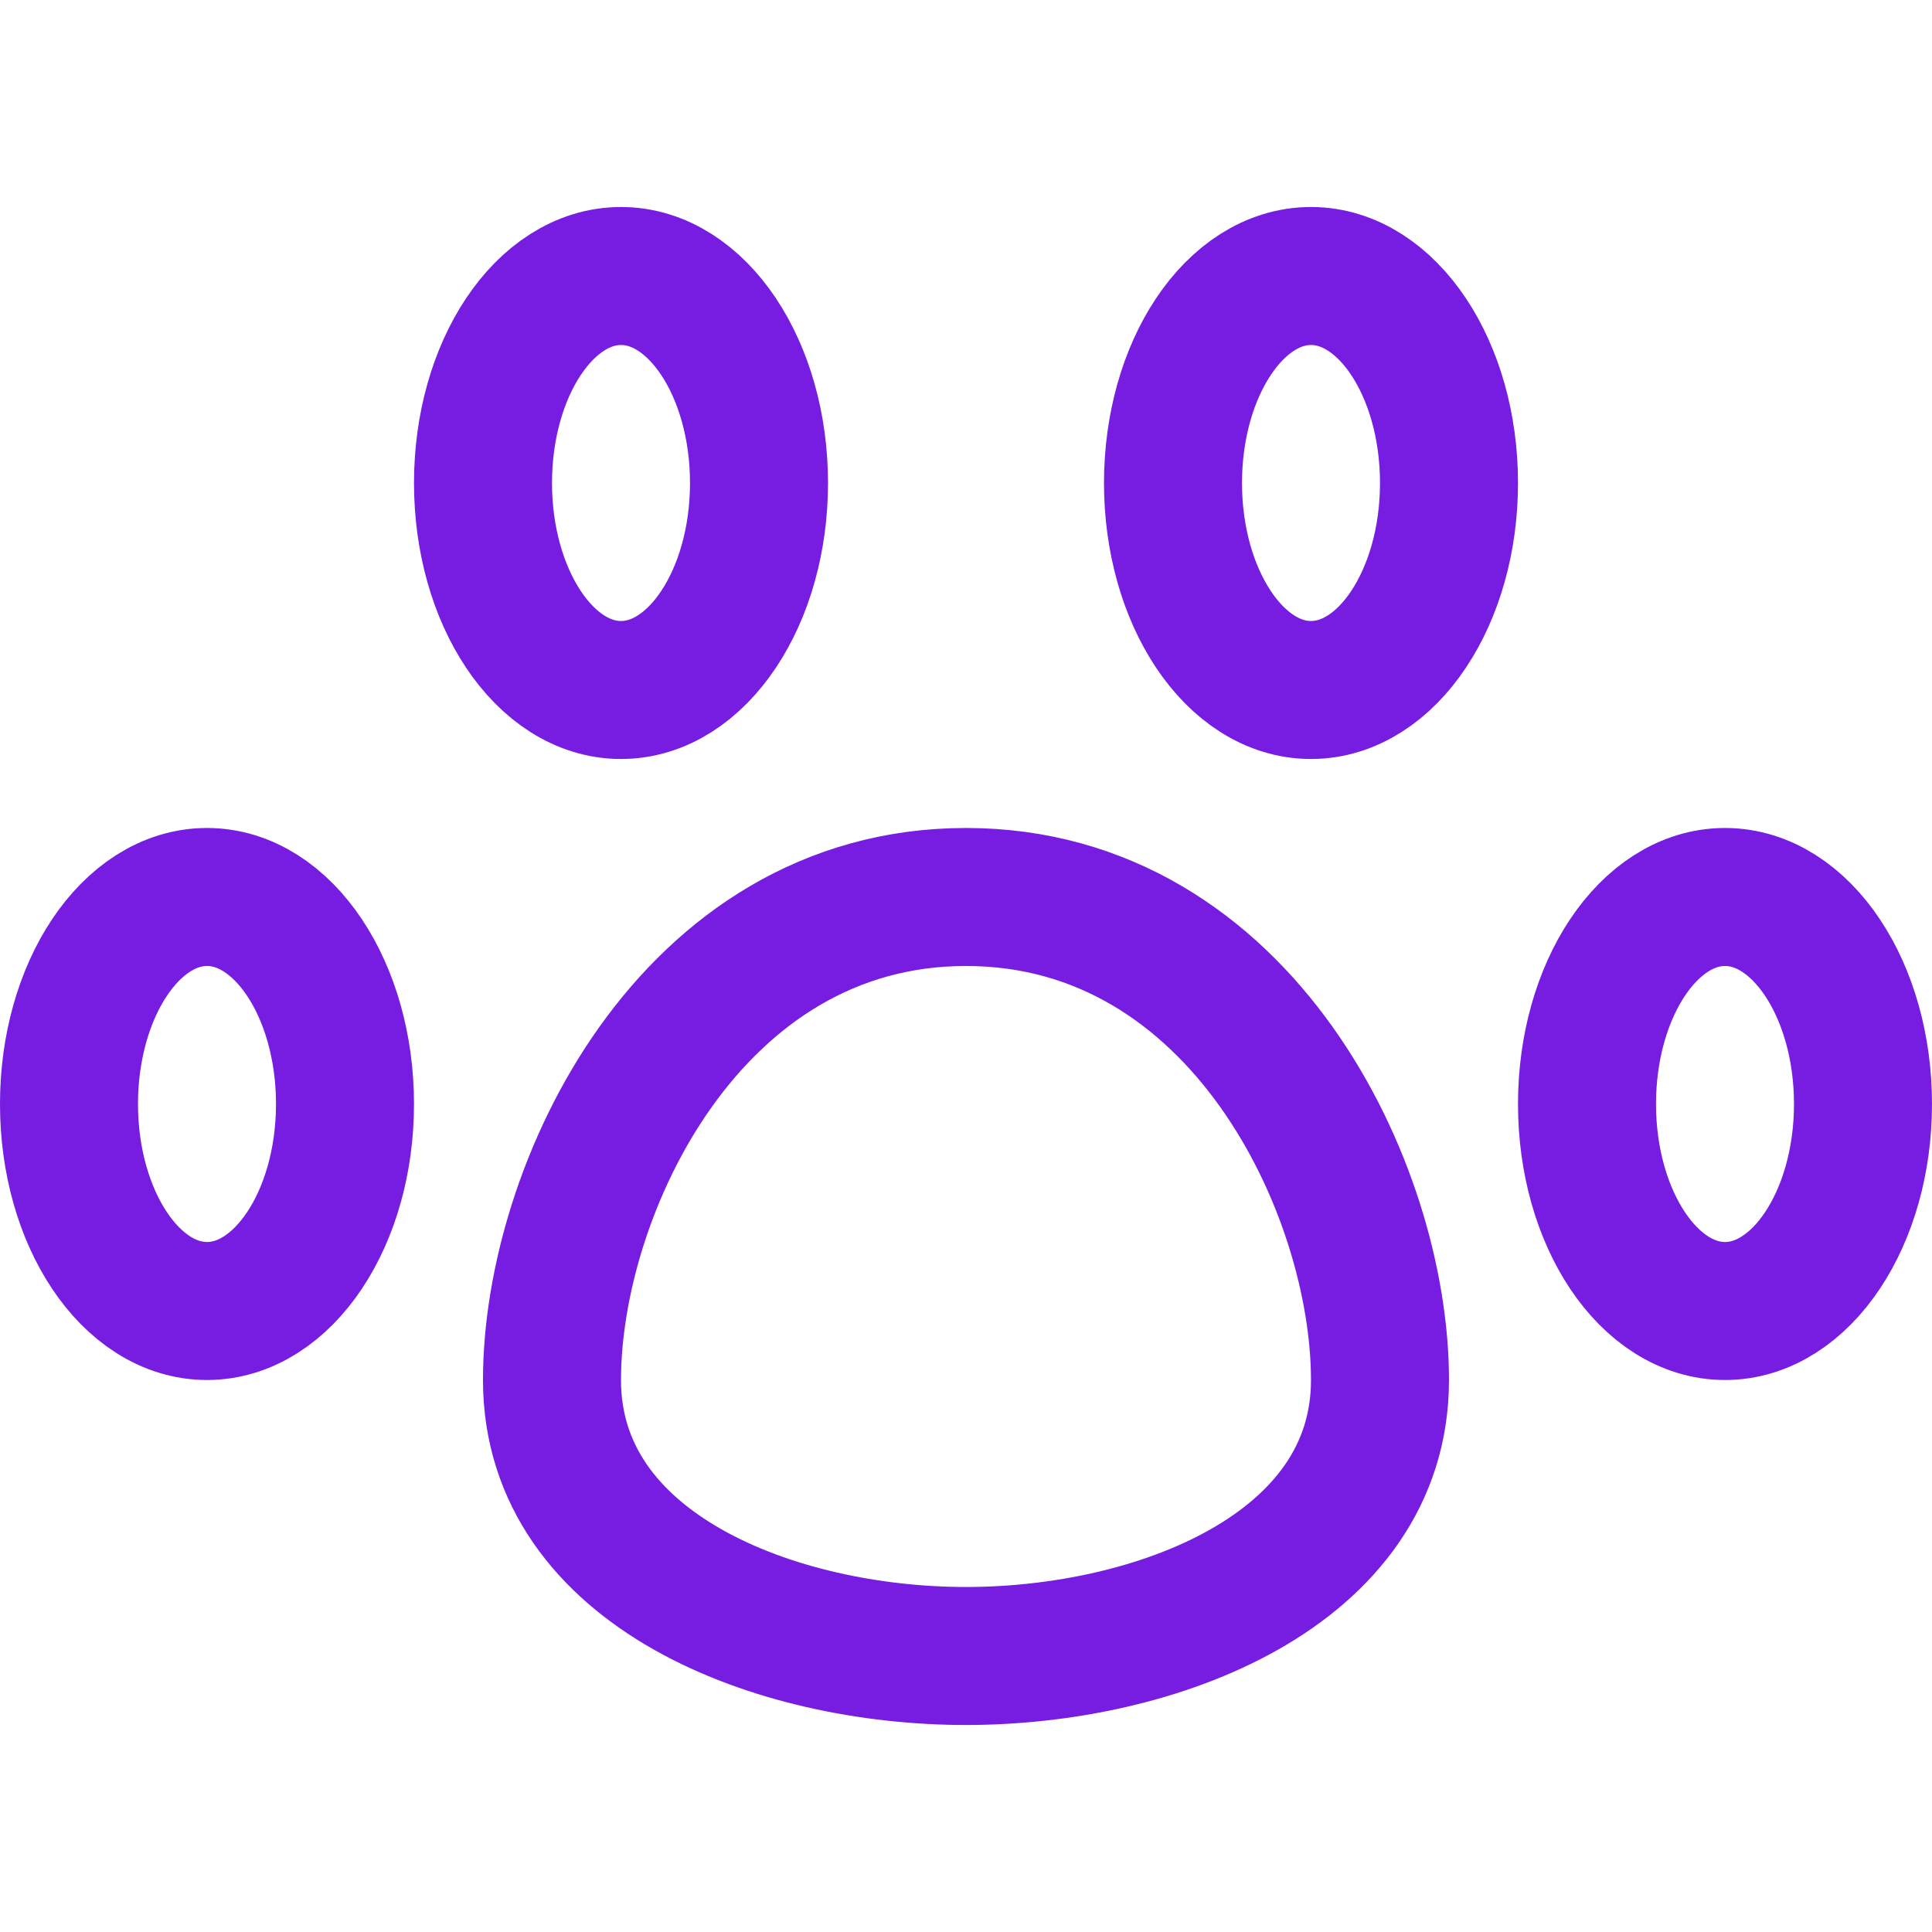 <?xml version="1.0" encoding="UTF-8"?> <svg xmlns="http://www.w3.org/2000/svg" width="100" height="100" viewBox="0 0 100 100" fill="none"><path d="M10.714 67.857C14.657 67.857 17.857 63.057 17.857 57.143C17.857 51.228 14.657 46.428 10.714 46.428C6.771 46.428 3.571 51.228 3.571 57.143C3.571 63.057 6.771 67.857 10.714 67.857ZM32.143 35.714C36.086 35.714 39.286 30.914 39.286 25C39.286 19.086 36.086 14.286 32.143 14.286C28.2 14.286 25 19.086 25 25C25 30.914 28.2 35.714 32.143 35.714ZM67.857 35.714C71.8 35.714 75 30.914 75 25C75 19.086 71.8 14.286 67.857 14.286C63.914 14.286 60.714 19.086 60.714 25C60.714 30.914 63.914 35.714 67.857 35.714ZM89.286 67.857C93.228 67.857 96.428 63.057 96.428 57.143C96.428 51.228 93.228 46.428 89.286 46.428C85.343 46.428 82.143 51.228 82.143 57.143C82.143 63.057 85.343 67.857 89.286 67.857ZM71.428 71.428C71.428 81.286 59.857 85.714 50 85.714C40.143 85.714 28.571 81.286 28.571 71.428C28.571 61.571 35.714 46.428 50 46.428C64.286 46.428 71.428 61.571 71.428 71.428Z" stroke="#771DE1" stroke-width="7.143" stroke-linecap="round" stroke-linejoin="round"></path></svg> 